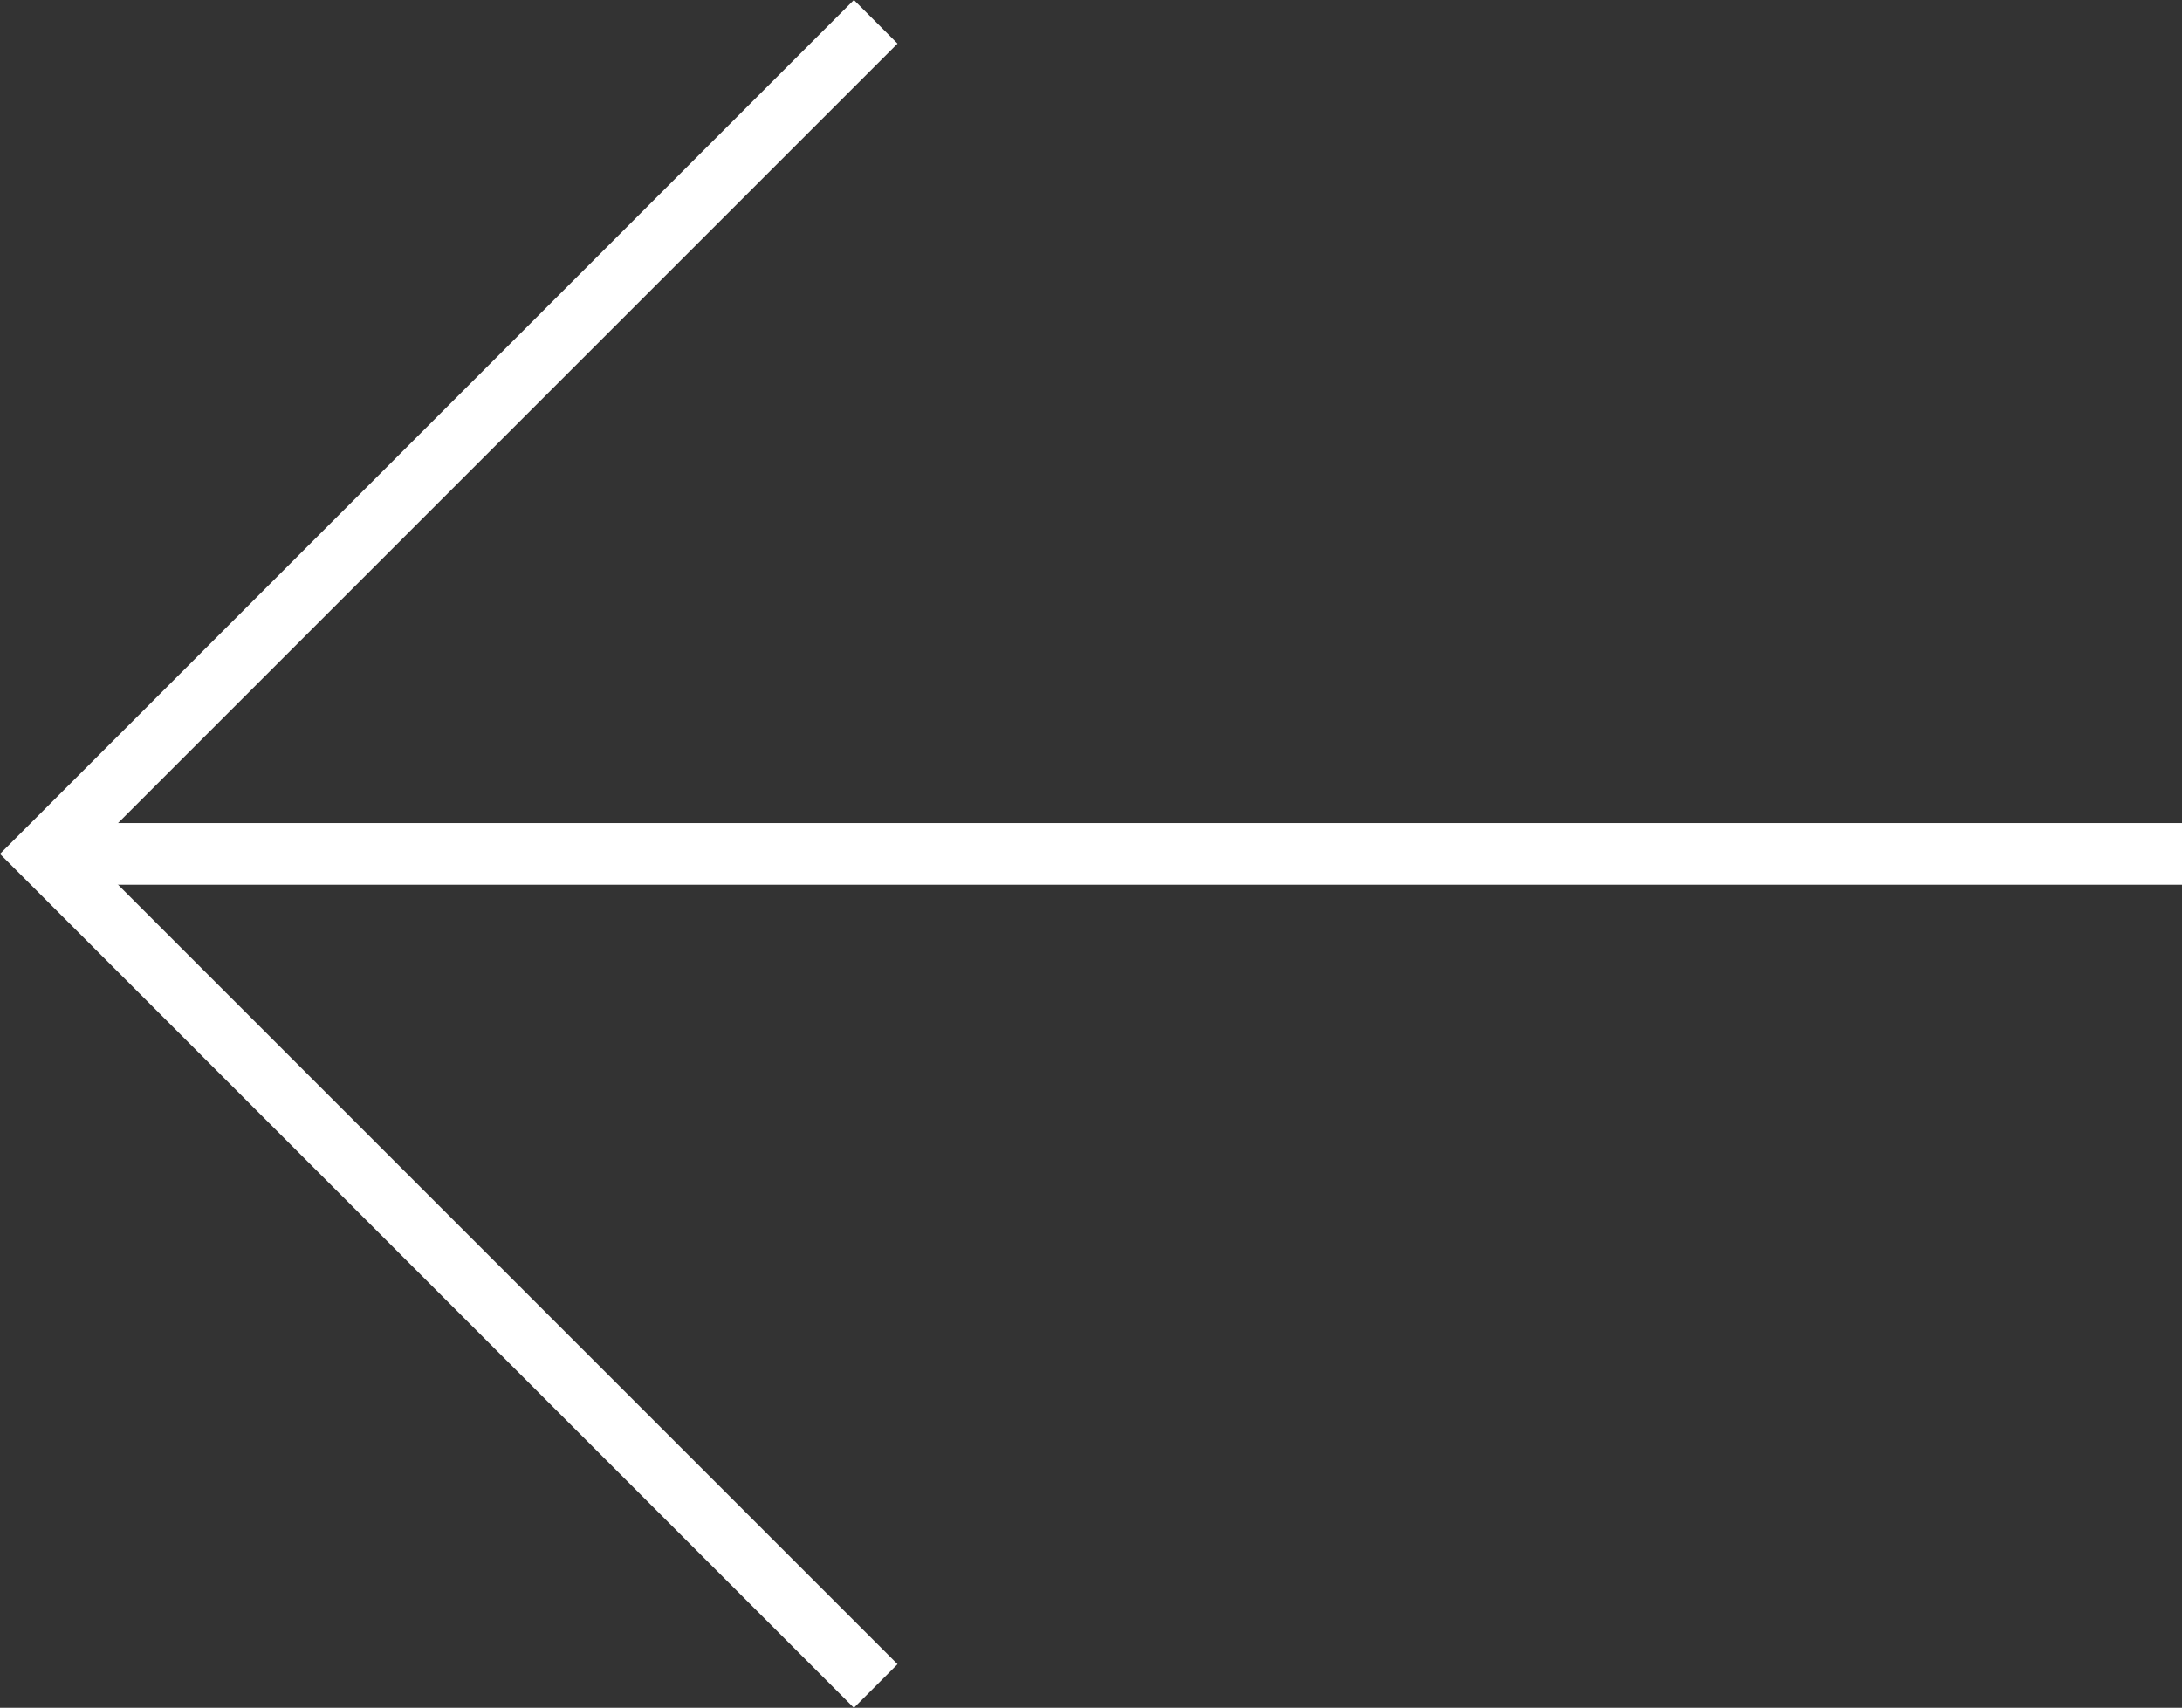 <?xml version="1.0" encoding="UTF-8"?><svg id="a" xmlns="http://www.w3.org/2000/svg" viewBox="0 0 106.12 83.06"><rect x="0" y="0" width="106.12" height="83.06" fill="#333333" stroke="none"/><g id="b"><line id="c" x1="106.12" y1="41.53" x2="2.12" y2="41.53" style="fill:none; stroke:#fff; stroke-width:3px;"/><path id="d" d="m42.59,82L2.12,41.53,42.59,1.06" style="fill:none; stroke:#fff; stroke-width:3px;"/></g></svg>